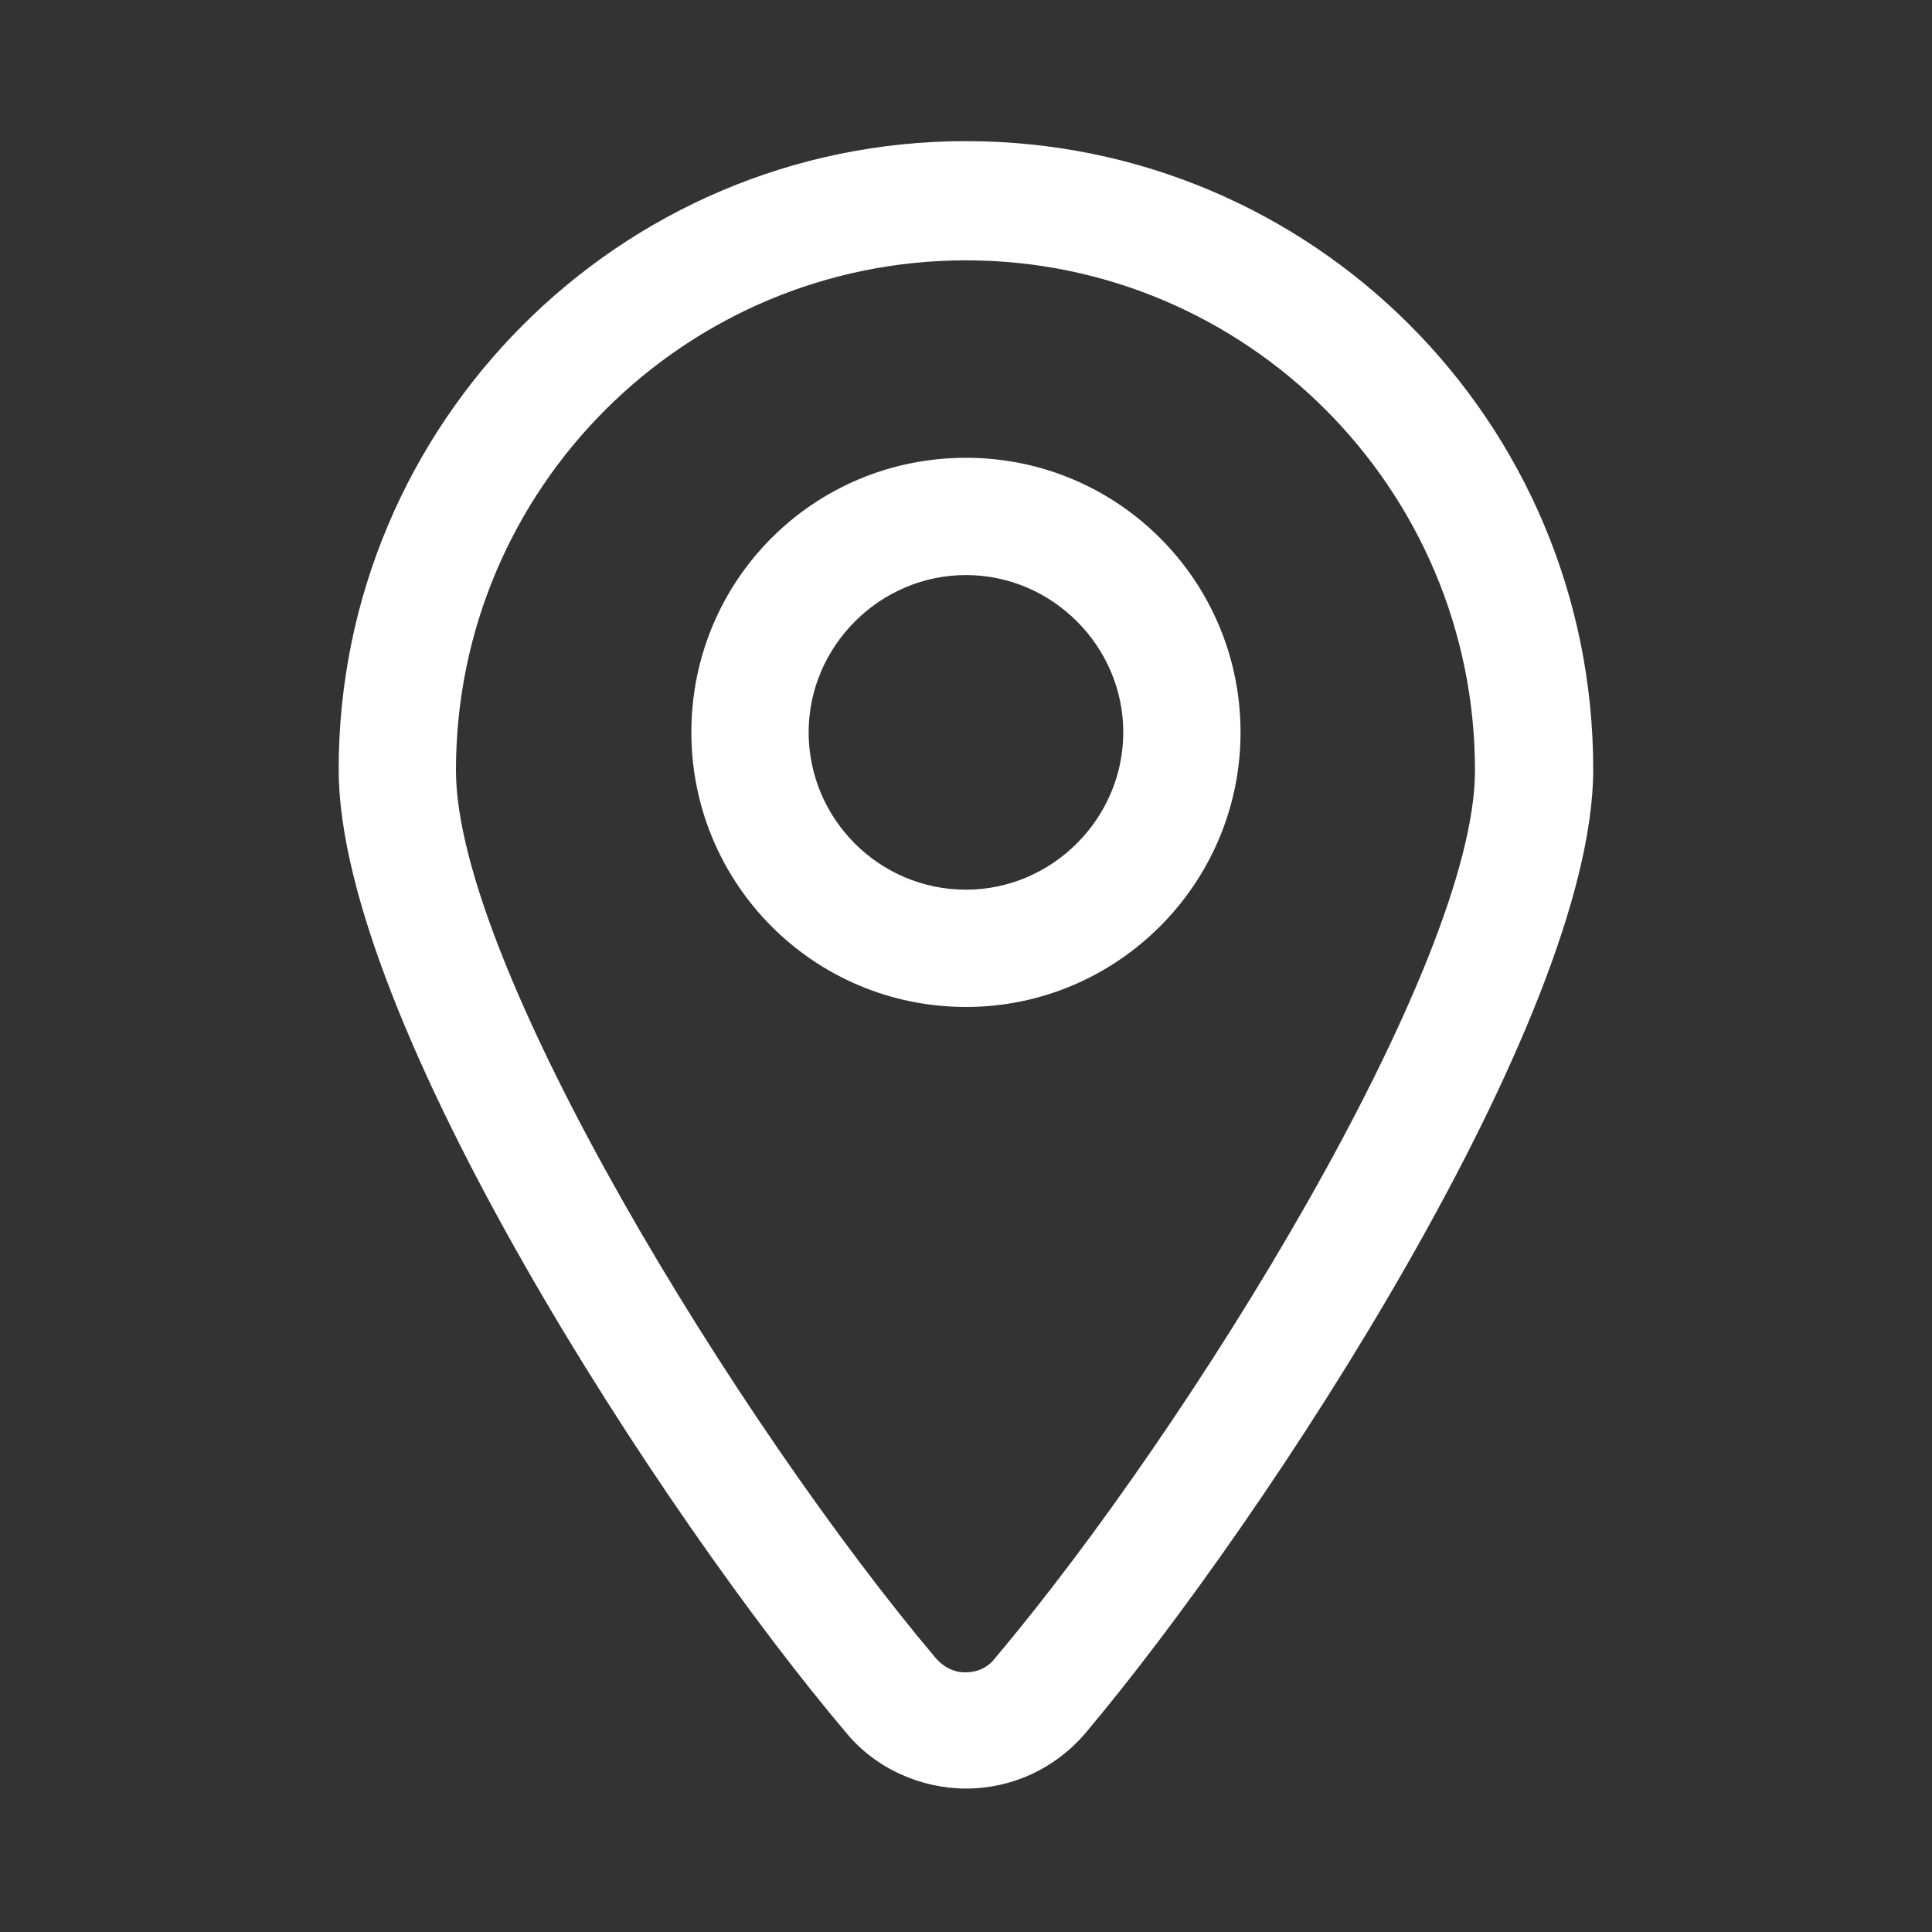 <svg width="20" height="20" viewBox="0 0 20 20" fill="none" xmlns="http://www.w3.org/2000/svg">
<rect x="0" y="0" width="20" height="20" fill="#333333" stroke="none"/>
<path d="M10 1.461C13.589 1.461 16.493 4.365 16.493 7.965C16.493 10.548 13.112 15.714 11.234 17.944C10.923 18.307 10.477 18.515 10 18.515C9.533 18.515 9.066 18.307 8.765 17.944C6.877 15.714 3.506 10.558 3.506 7.965C3.506 4.386 6.41 1.461 10 1.461ZM10.3 17.166C12.323 14.77 15.269 9.998 15.269 7.975C15.269 5.061 12.904 2.695 10 2.695C7.095 2.695 4.72 5.05 4.72 7.975C4.72 9.998 7.666 14.77 9.688 17.166C9.771 17.26 9.875 17.312 9.989 17.312C10.124 17.312 10.228 17.26 10.3 17.166ZM10 4.739C11.576 4.739 12.842 6.015 12.842 7.581C12.842 9.148 11.566 10.424 10 10.424C8.423 10.424 7.157 9.148 7.157 7.581C7.157 6.005 8.423 4.739 10 4.739ZM10 9.21C10.892 9.21 11.628 8.473 11.628 7.581C11.628 6.689 10.892 5.953 10 5.953C9.108 5.953 8.371 6.689 8.371 7.581C8.371 8.473 9.097 9.21 10 9.21Z" fill="white"/>
</svg>
